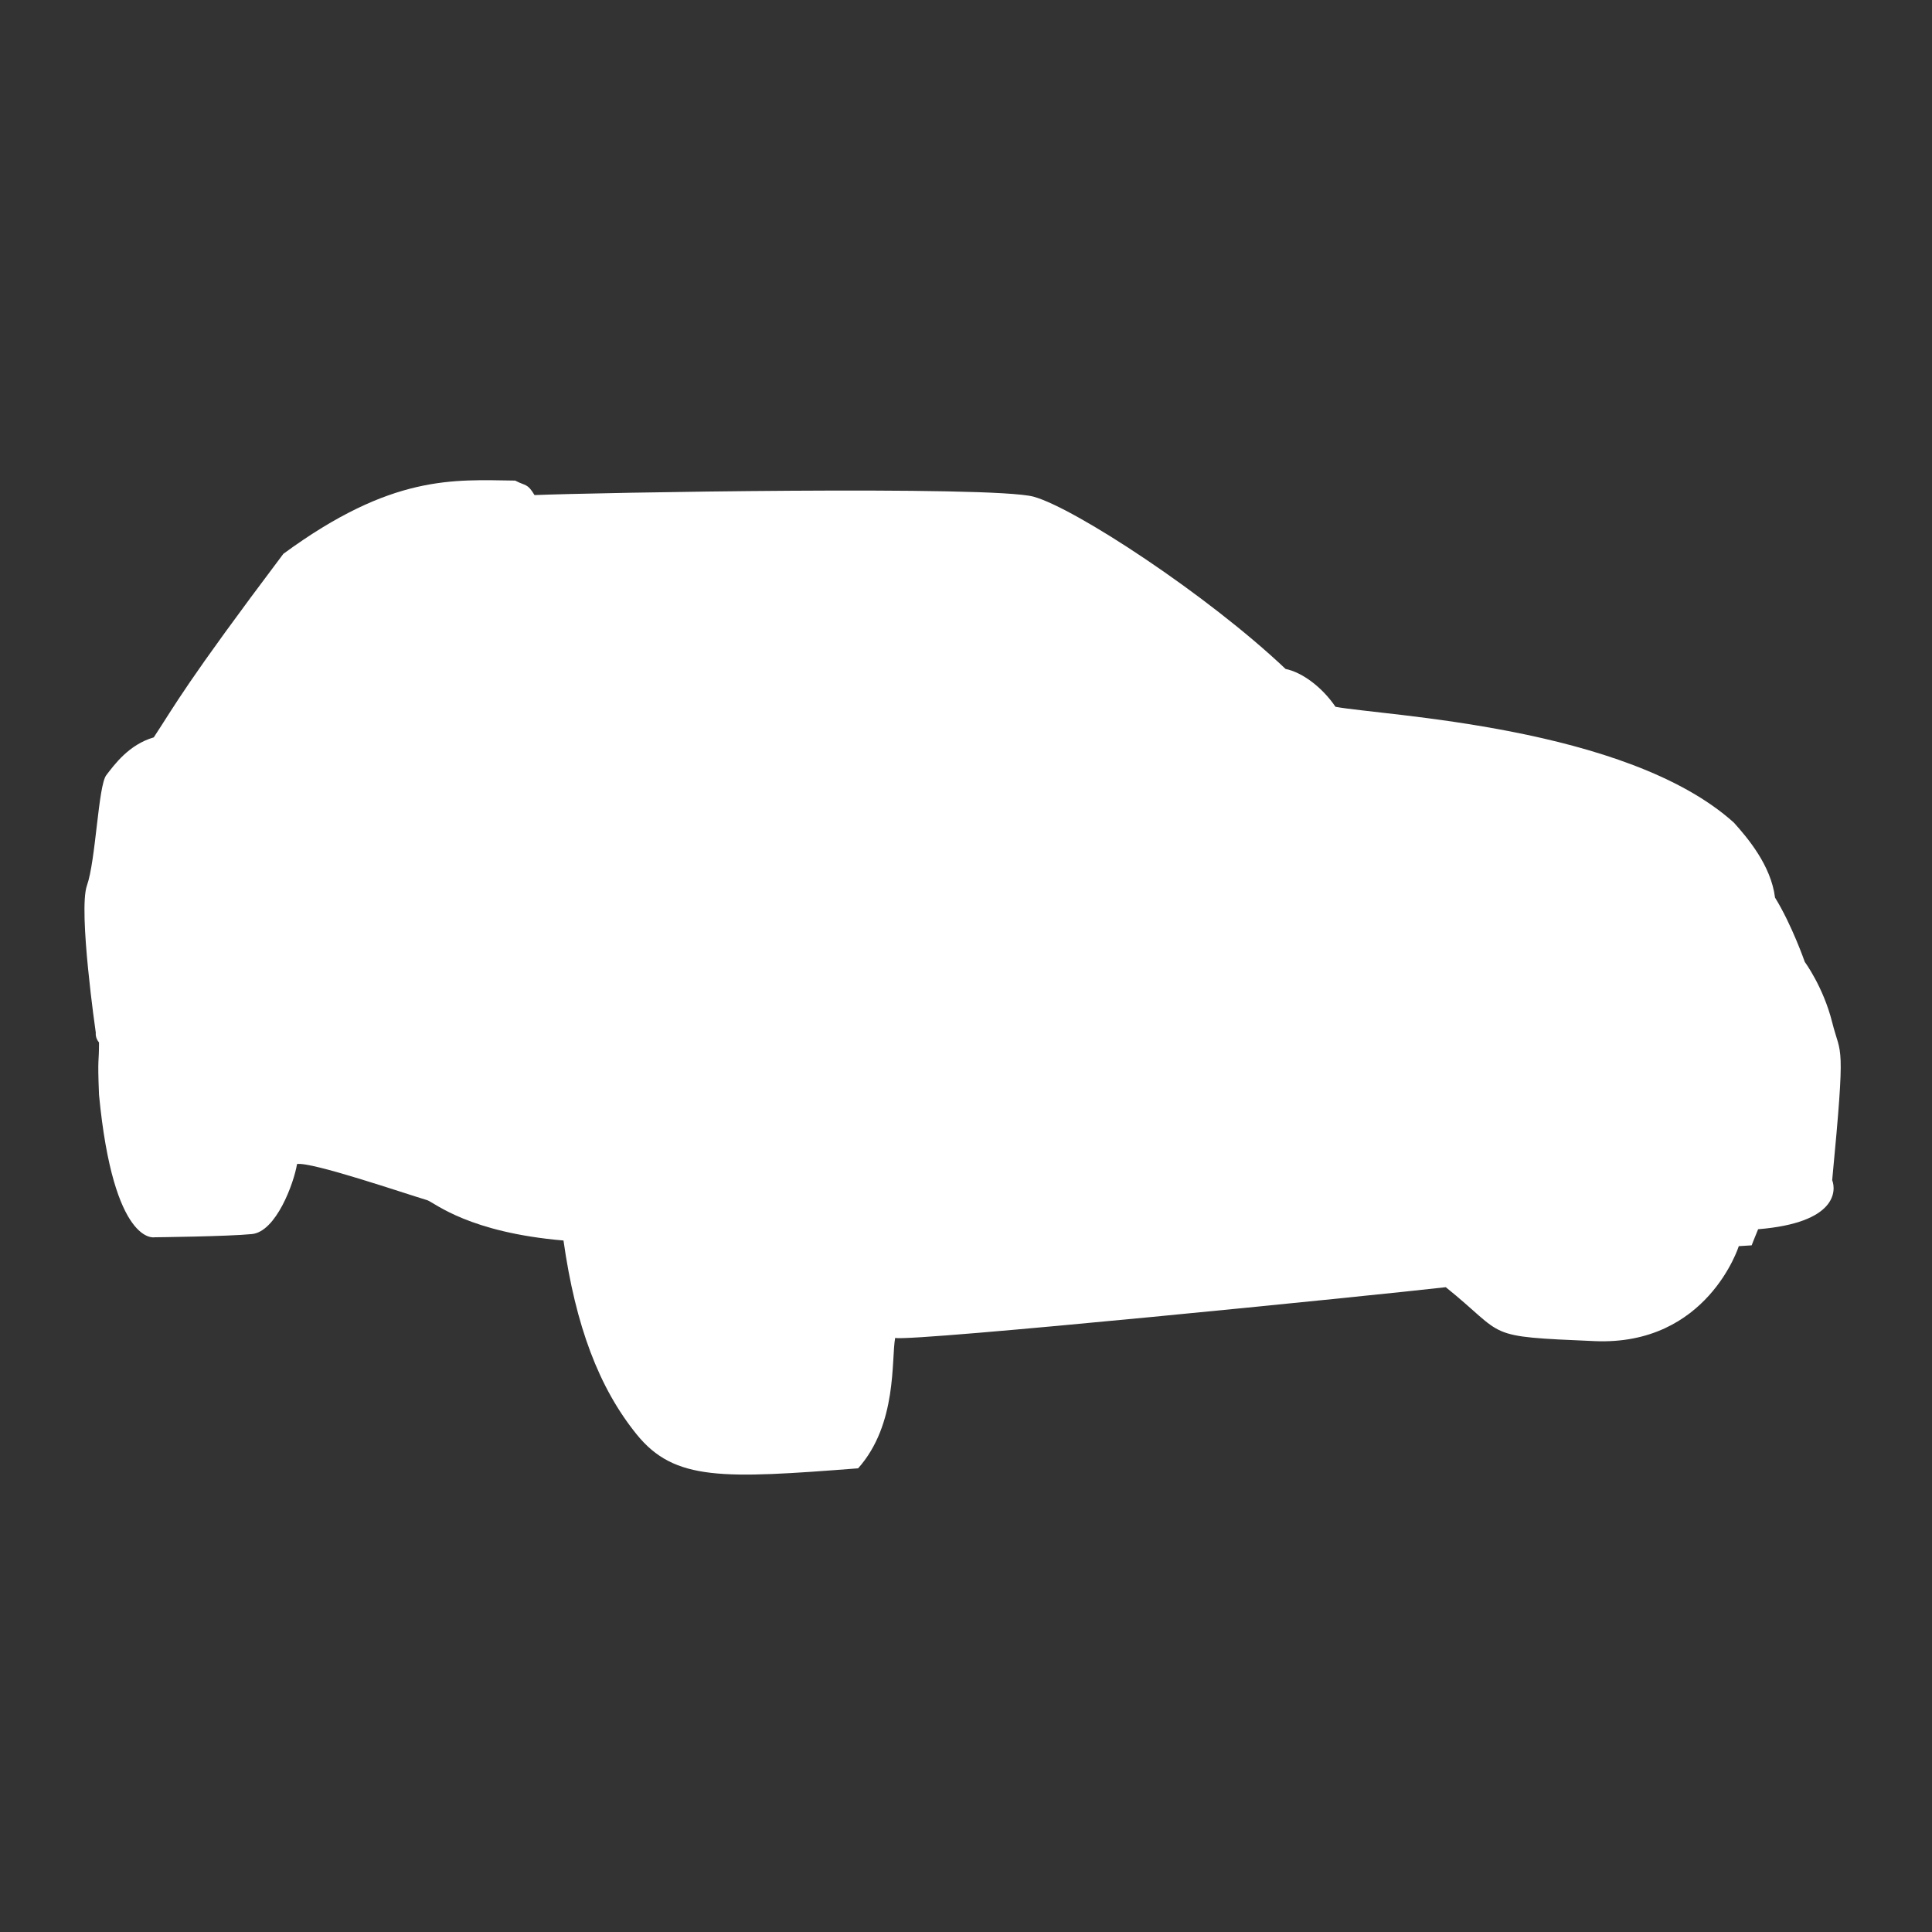 <?xml version="1.0" encoding="UTF-8" standalone="no"?>
<!DOCTYPE svg PUBLIC "-//W3C//DTD SVG 20010904//EN"
              "http://www.w3.org/TR/2001/REC-SVG-20010904/DTD/svg10.dtd">

<svg xmlns="http://www.w3.org/2000/svg"
     width="2.667in" height="2.667in"
     viewBox="0 0 800 800">
  <rect x="0" y="0" width="800" height="800" fill="#333333" stroke="none"/>
  <path id="Unnamed"
        fill="white" stroke="none" stroke-width="1"
        d="M 39.67,427.67
           C 39.67,427.67 32.33,377.00 36.00,366.67
             39.67,356.33 40.67,325.33 44.00,321.00
             47.33,316.67 53.33,308.33 63.67,305.33
             72.67,291.67 76.67,283.33 117.33,229.33
             162.33,196.33 187.67,198.67 213.33,199.00
             217.67,201.33 218.33,200.00 221.33,205.00
             245.67,204.00 411.00,201.00 428.00,205.67
             445.00,210.33 500.00,246.33 532.33,277.00
             539.00,278.33 547.33,284.33 553.00,292.67
             572.67,296.33 673.67,300.67 718.00,340.67
             723.67,347.00 733.33,358.33 735.00,371.67
             742.00,383.00 747.33,398.33 747.33,398.33
             747.33,398.33 755.00,408.67 758.67,423.33
             762.33,438.00 764.33,429.33 758.67,488.67
             760.33,493.00 760.67,506.33 728.00,509.00
             726.33,513.00 725.33,515.67 725.33,515.67
             725.33,515.67 720.00,516.00 720.00,516.00
             720.00,516.00 707.00,557.33 660.33,555.33
             613.67,553.33 624.33,553.67 598.67,533.00
             569.67,536.33 377.67,555.67 370.67,554.00
             369.00,563.00 371.67,589.67 355.33,608.00
             299.33,612.33 279.33,613.33 263.67,594.00
             248.00,574.67 238.33,549.00 233.33,513.67
             194.33,510.33 180.33,498.33 177.00,497.00
             167.00,494.00 129.00,481.00 123.00,482.00
             121.67,490.00 114.33,510.00 104.33,511.00
             94.33,512.00 64.00,512.33 64.00,512.33
             64.00,512.33 47.00,516.00 41.00,453.33
             40.33,437.00 41.00,440.67 41.00,431.67
             39.33,429.67 39.67,427.67 39.67,427.67 Z" />
</svg>
